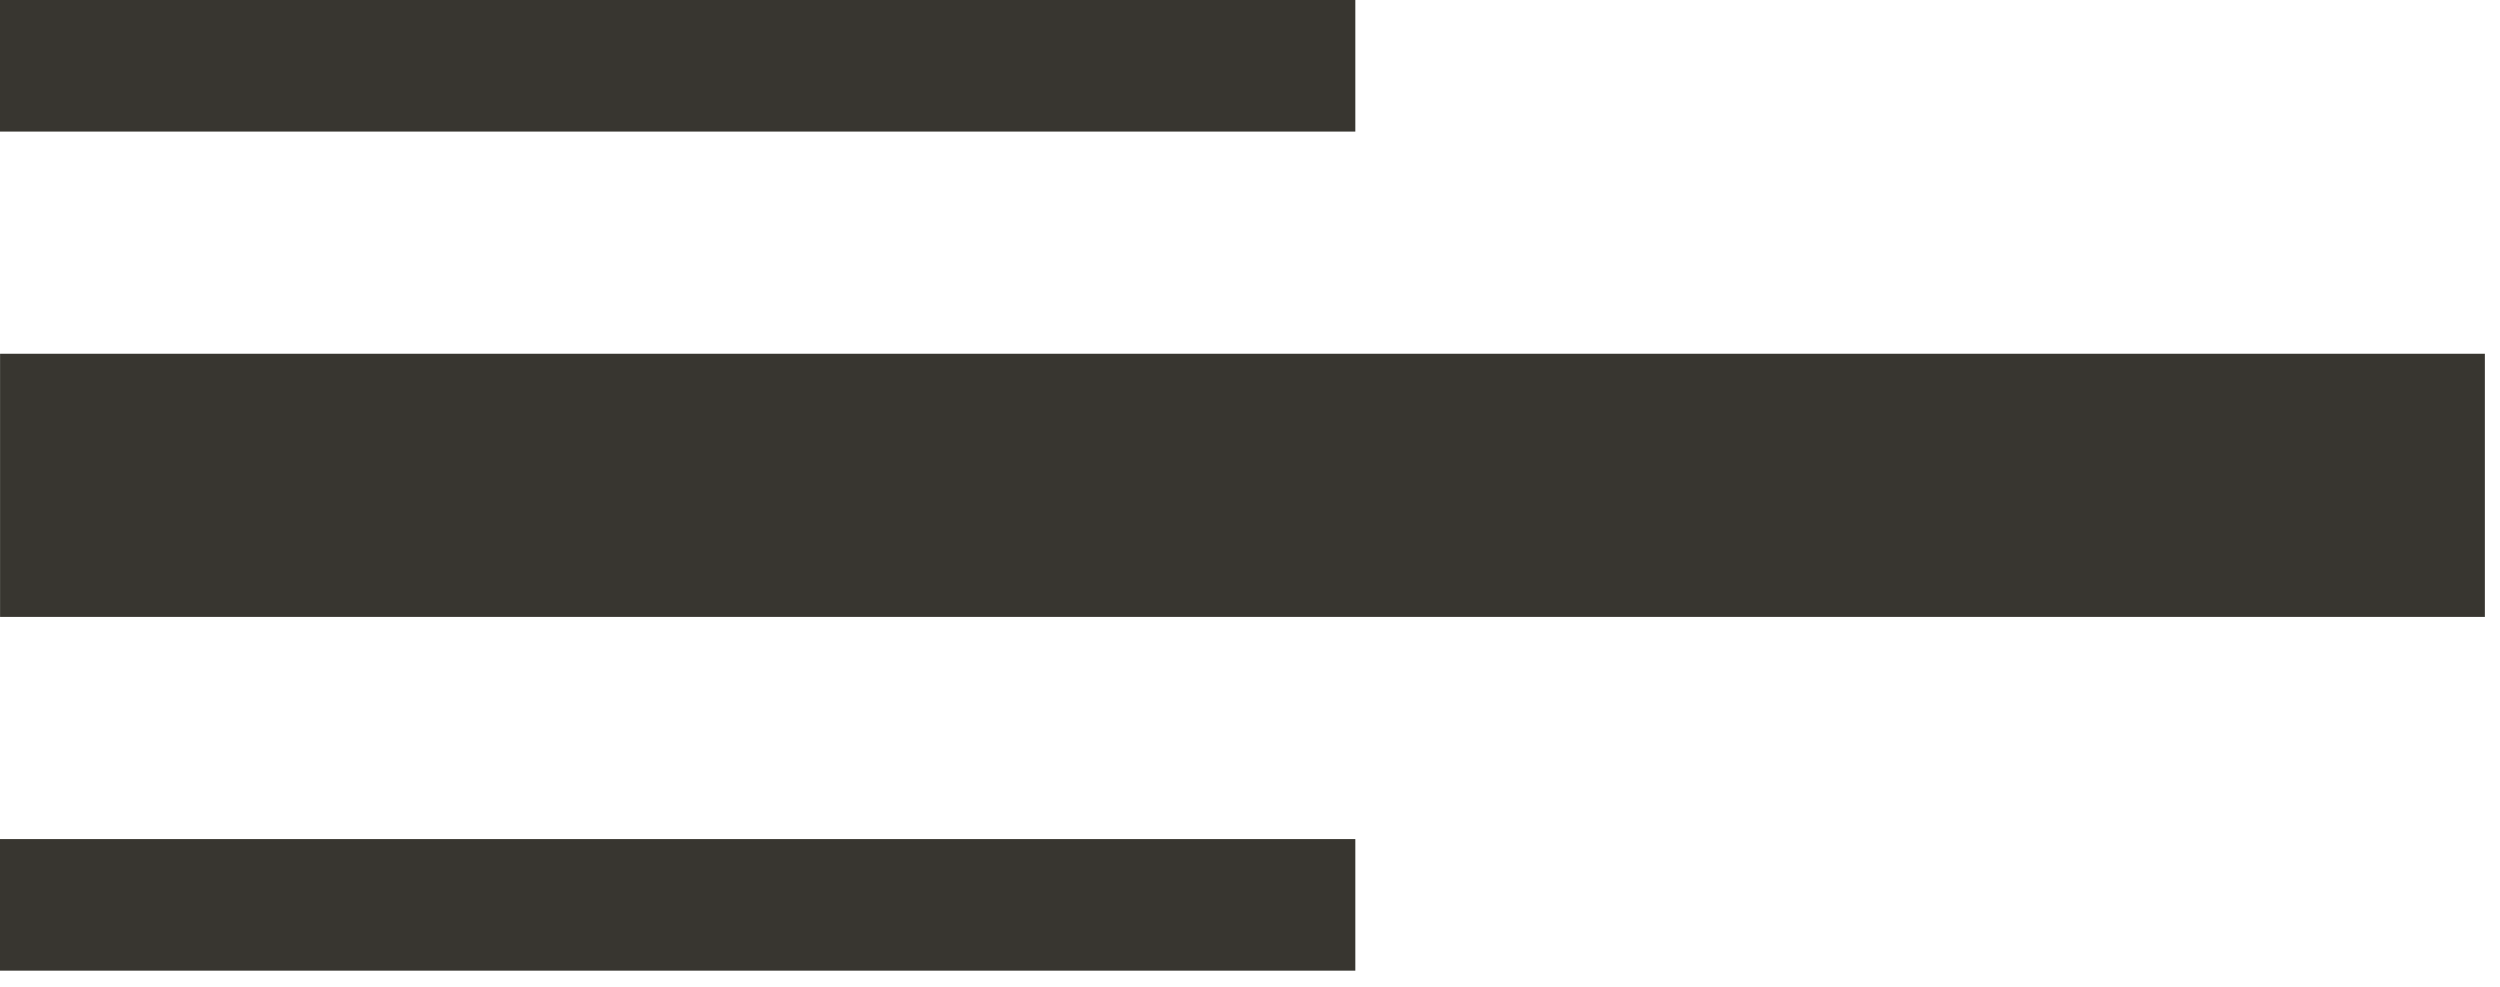 <?xml version="1.0" encoding="UTF-8"?> <svg xmlns="http://www.w3.org/2000/svg" width="38" height="15" viewBox="0 0 38 15" fill="none"> <path fill-rule="evenodd" clip-rule="evenodd" d="M37.77 9.377L0.001 9.377V5.377L37.77 5.377V9.377ZM2.28882e-05 14.754H20.601V12.754L2.28882e-05 12.754V14.754ZM2.28882e-05 2H20.601V0H2.28882e-05V2Z" fill="#383630"></path> </svg> 